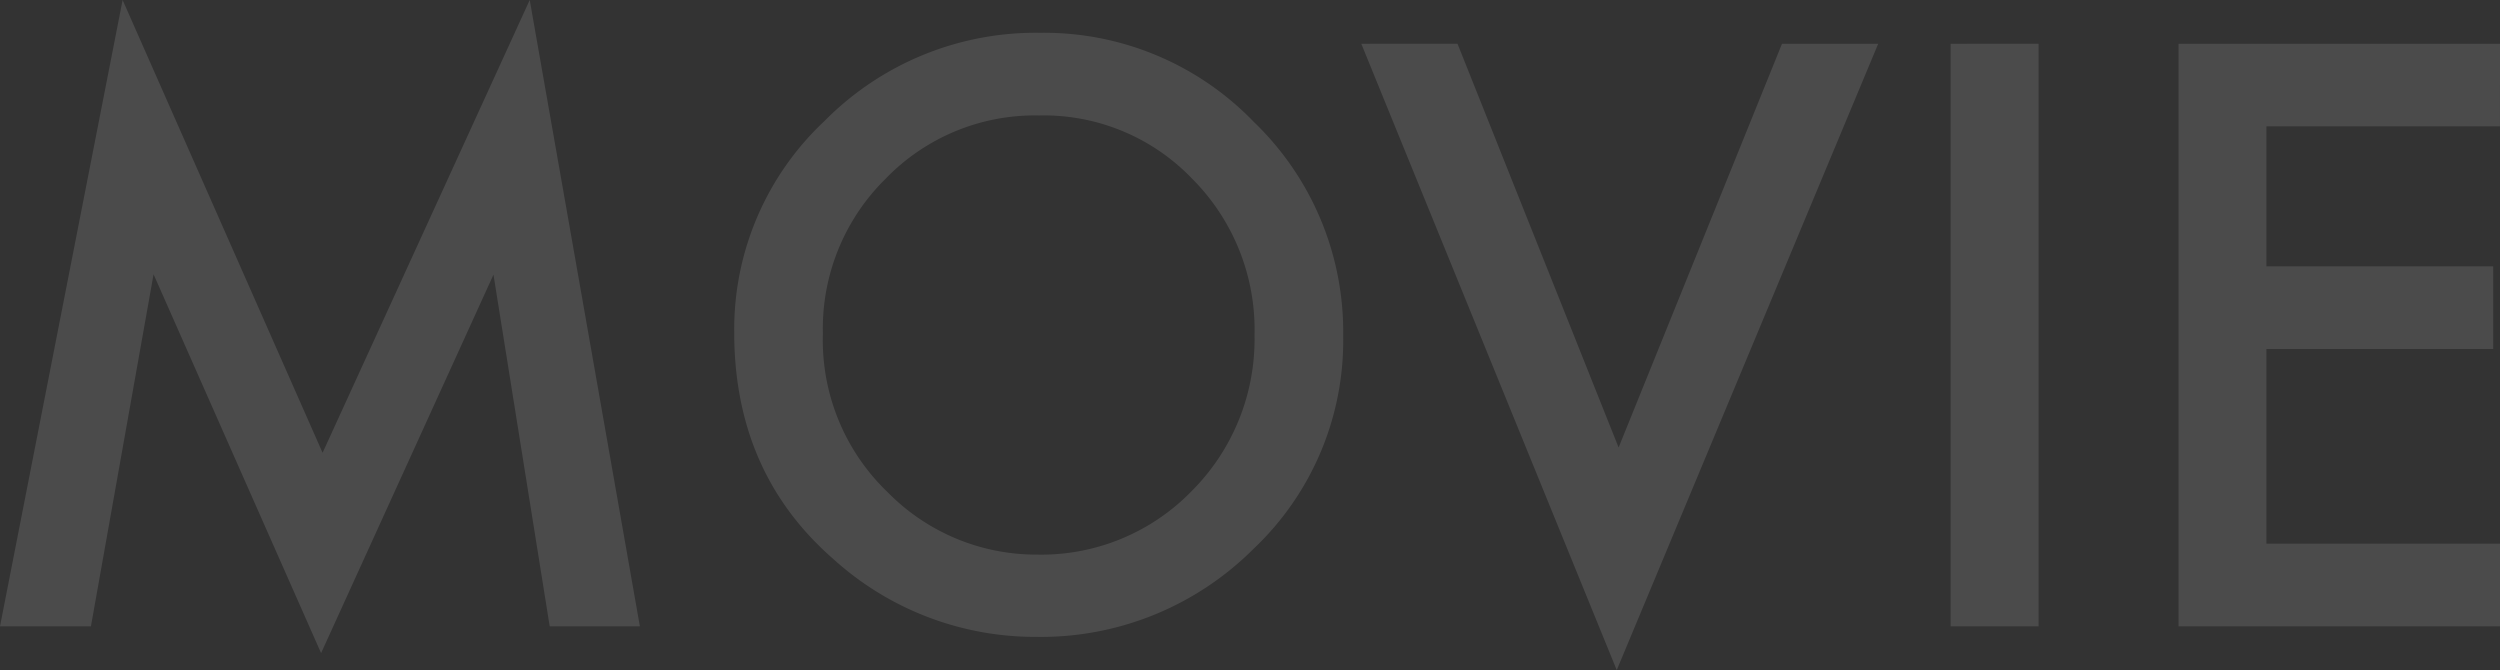 <svg height="60.703" viewBox="0 0 226.475 60.703" width="226.475" xmlns="http://www.w3.org/2000/svg"><rect x="0" y="0" width="226.475" height="60.703" fill="#333333" stroke="none"/><path d="m-113.066 0 11.108-56.738 18.115 41.016 18.765-41.016 9.978 56.738h-8.169l-5.093-31.855-15.617 34.282-15.176-34.317-5.674 31.89zm66.514-26.626a25.847 25.847 0 0 1 8.169-19.141 26.888 26.888 0 0 1 19.551-8 26.387 26.387 0 0 1 19.345 8.067 26.371 26.371 0 0 1 8.1 19.38 25.95 25.95 0 0 1 -8.134 19.313 27.225 27.225 0 0 1 -19.722 7.964 27.23 27.23 0 0 1 -18.357-7.075q-8.953-7.827-8.953-20.508zm8.032.1a19.073 19.073 0 0 0 5.879 14.39 18.869 18.869 0 0 0 13.5 5.64 18.994 18.994 0 0 0 14.014-5.74 19.435 19.435 0 0 0 5.708-14.151 19.337 19.337 0 0 0 -5.64-14.15 18.618 18.618 0 0 0 -13.877-5.742 18.8 18.8 0 0 0 -13.911 5.742 19.038 19.038 0 0 0 -5.674 14.014zm57.49-26.25 14.594 36.576 14.8-36.572h8.716l-23.686 56.737-23.14-56.738zm52.637 0v52.776h-7.964v-52.773zm41.8 7.485h-21.156v12.681h20.542v7.485h-20.542v17.64h21.157v7.485h-29.121v-52.773h29.121z" fill="#fff" opacity=".12" transform="translate(113.066 56.738)"/></svg>